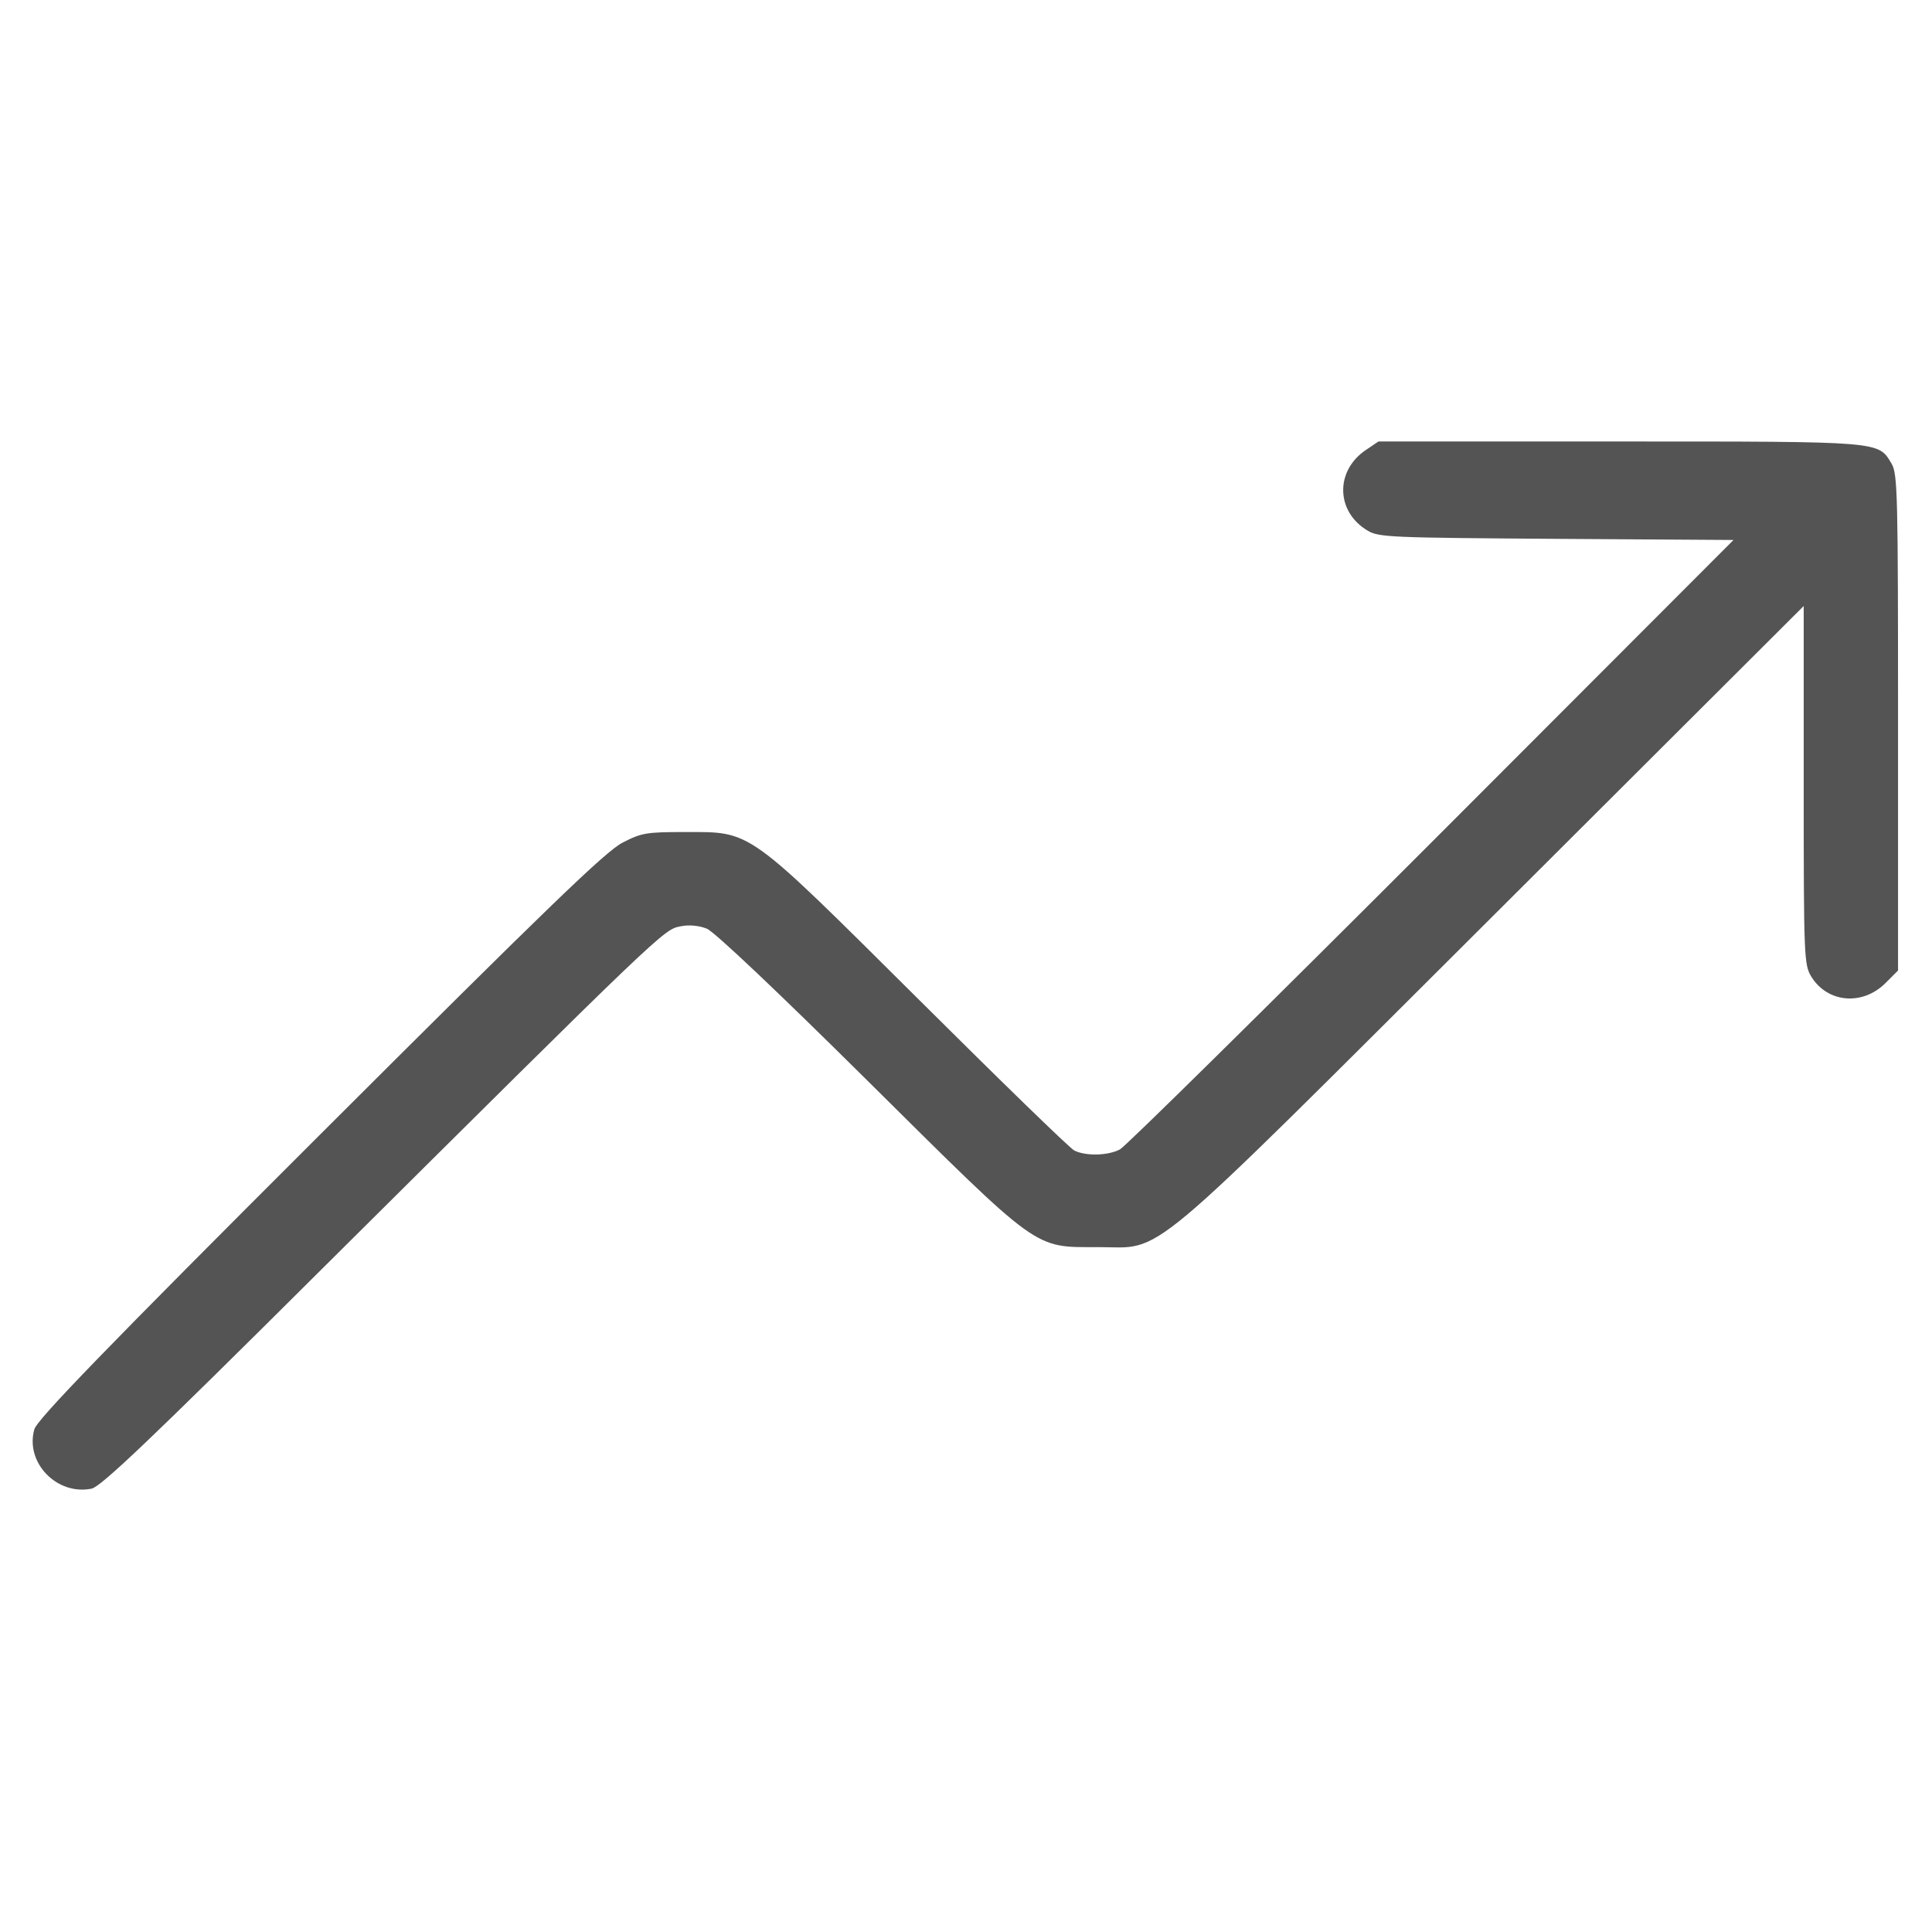 <?xml version="1.0" encoding="UTF-8"?> <!-- Generator: Adobe Illustrator 27.8.1, SVG Export Plug-In . SVG Version: 6.00 Build 0) --> <svg xmlns="http://www.w3.org/2000/svg" xmlns:xlink="http://www.w3.org/1999/xlink" id="Слой_1" x="0px" y="0px" viewBox="0 0 512 512" style="enable-background:new 0 0 512 512;" xml:space="preserve"> <style type="text/css"> .st0{fill:#545454;} </style> <g transform="translate(0,512) scale(0.1,-0.1)"> <path class="st0" d="M3619,3927c-81-55-79-163,5-213c29-18,61-19,501-22l469-3l-799-800c-440-440-812-807-827-815 c-32-17-91-18-121-3c-12,6-197,186-412,400c-460,457-441,444-620,444c-101,0-115-2-165-28c-45-23-196-169-803-775 c-563-562-750-755-756-780c-25-88,60-176,152-157c25,6,150,124,602,574c911,905,914,908,958,916c23,5,50,2,70-6 c19-7,188-167,427-404c459-455,438-440,610-440c178,0,104-62,1048,879l822,820v-474c0-459,1-476,20-508c43-70,136-78,197-17l33,33 v657c0,601-1,659-17,686c-36,60-20,59-721,59h-639L3619,3927z"></path> </g> </svg> 